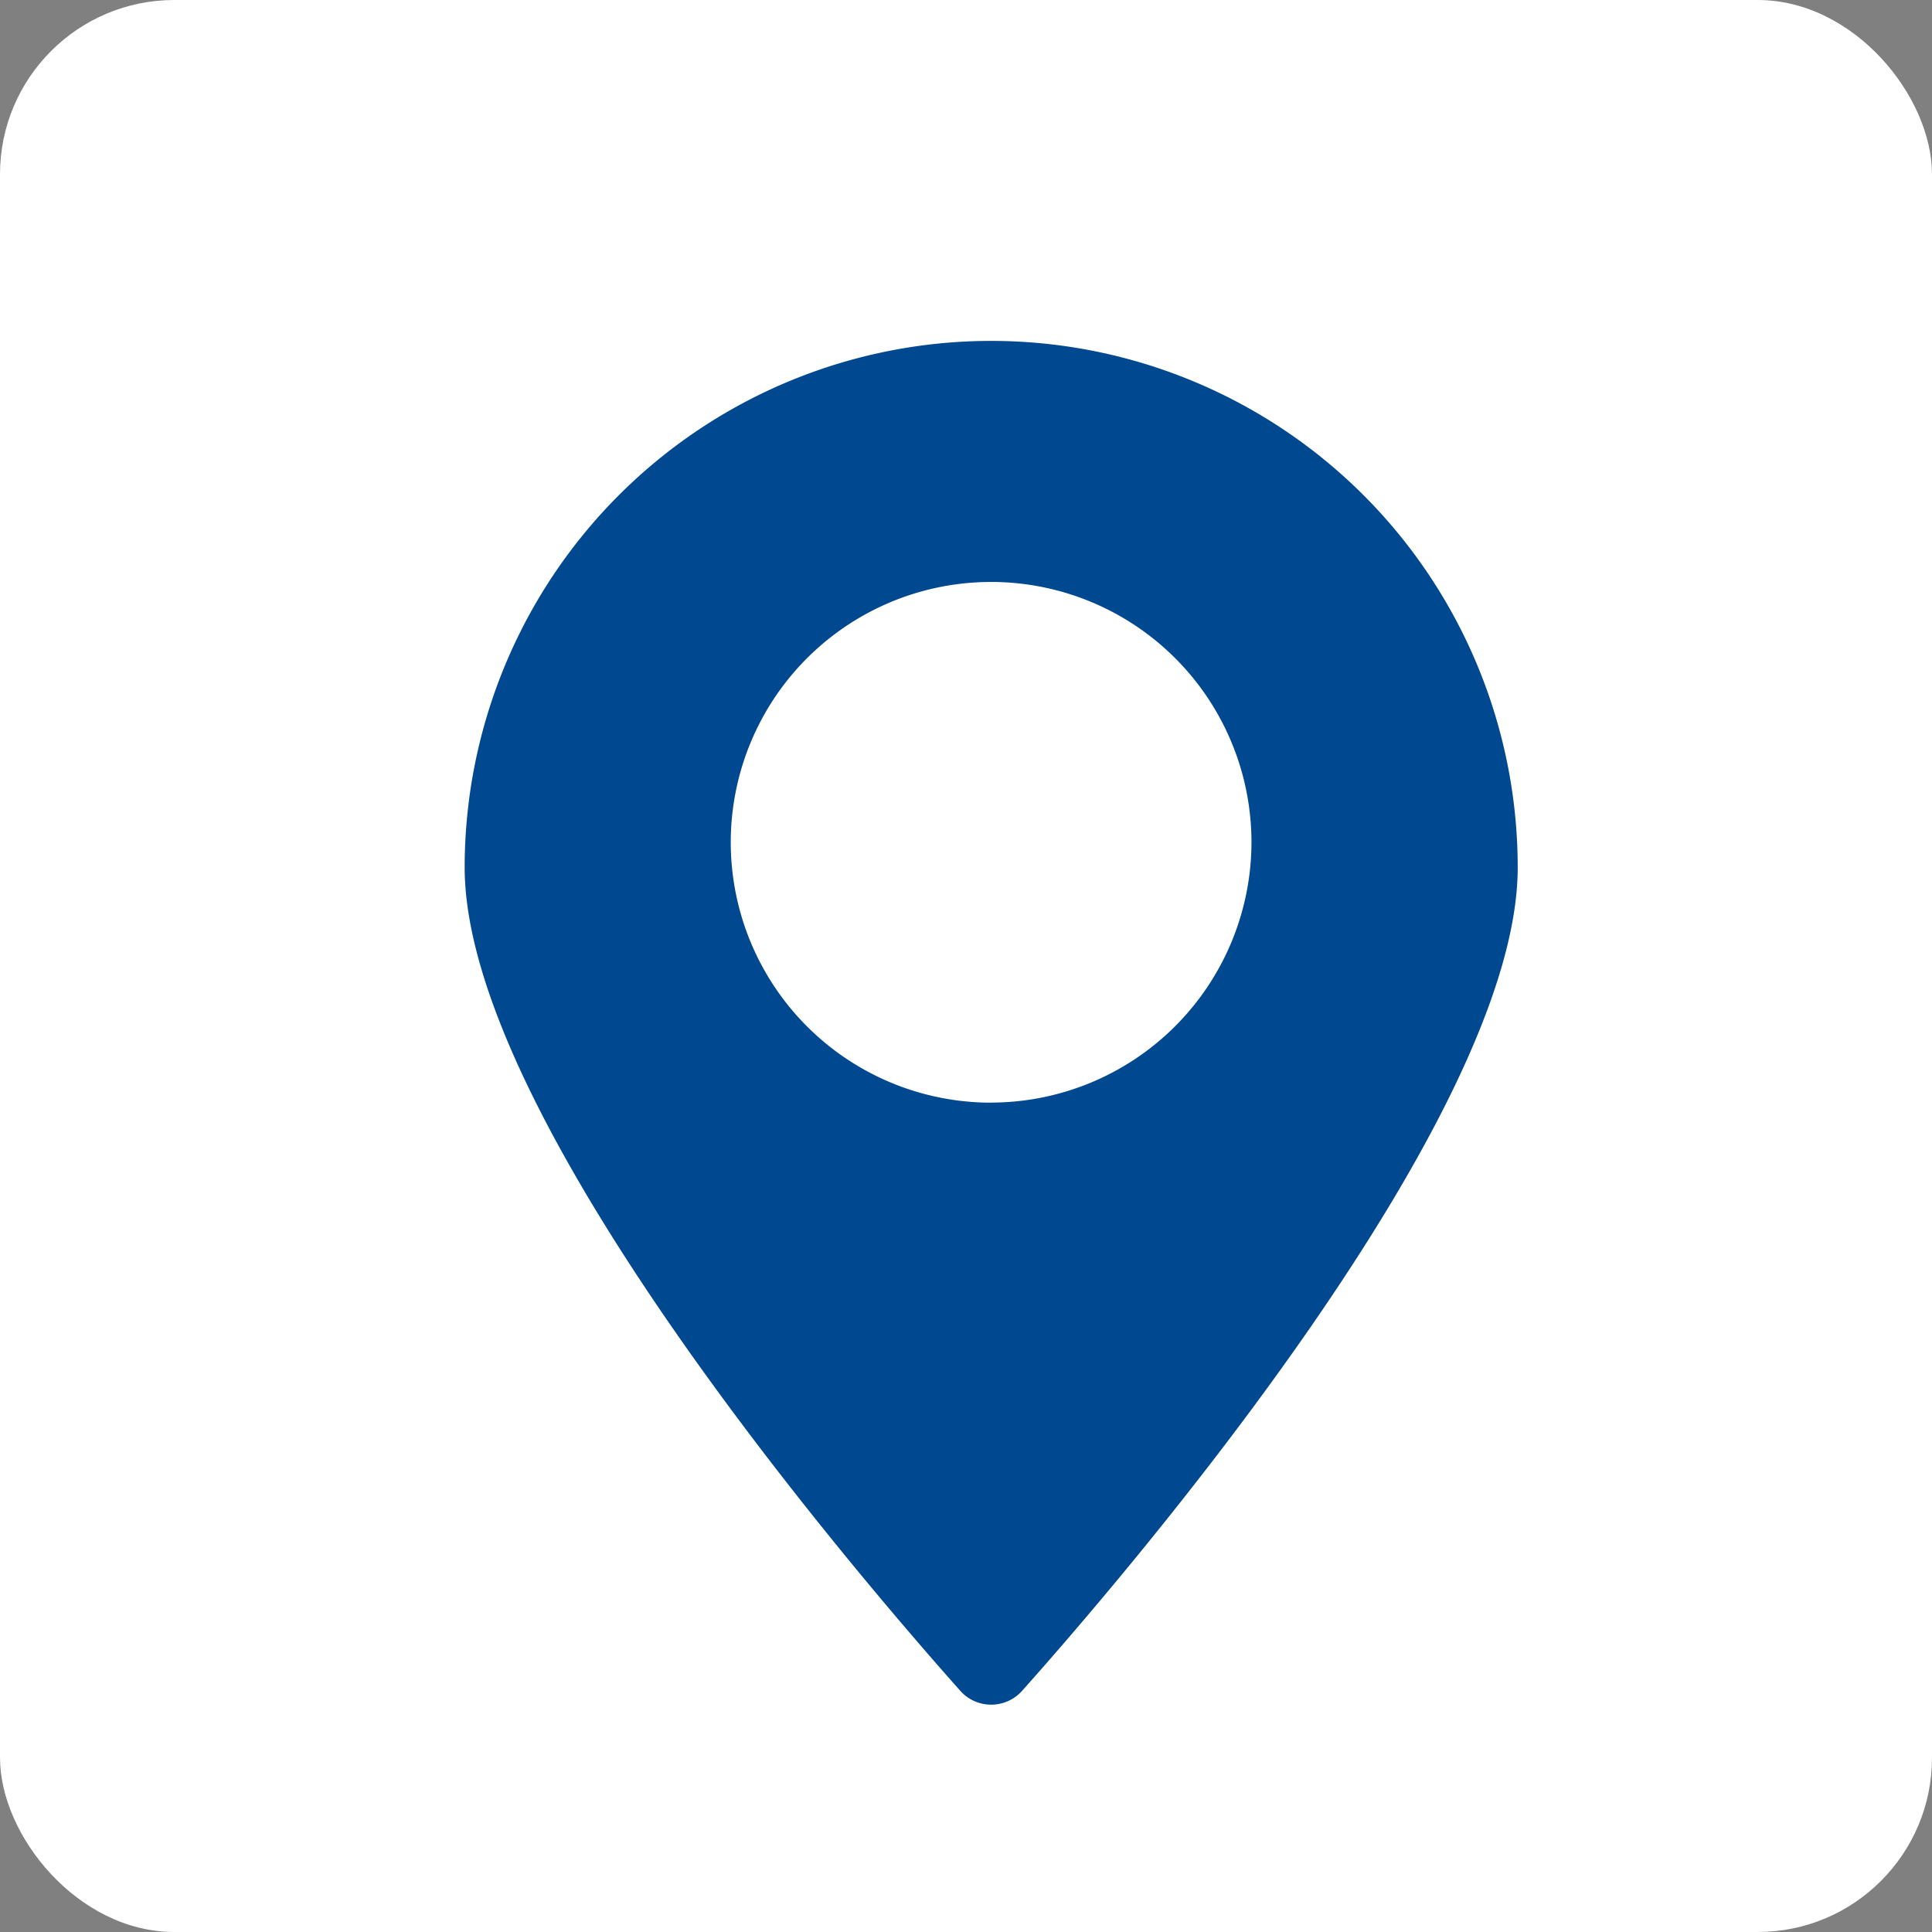 <svg xmlns="http://www.w3.org/2000/svg" width="25.616" height="25.616" viewBox="0 0 25.616 25.616">
  <rect x="0" y="0" width="25.616" height="25.616" fill="#808080" stroke="none"/>
  <g id="Group_901" data-name="Group 901" transform="translate(-240.995 -1641.511)">
    <rect id="Rectangle_4" data-name="Rectangle 4" width="25.616" height="25.616" rx="2.311" transform="translate(240.995 1641.511)" fill="#fff"/>
    <path id="Path_4" data-name="Path 4" d="M11054.137,7175.6a2.08,2.08,0,1,0,2.08,2.081A2.084,2.084,0,0,0,11054.137,7175.6Z" transform="translate(-10800 -5525)" fill="#fff"/>
    <path id="Path_5" data-name="Path 5" d="M11054.137,7171.031a6.982,6.982,0,0,0-6.981,6.982c0,3.287,5.076,9.235,6.571,10.916a.549.549,0,0,0,.82,0c1.5-1.681,6.571-7.629,6.571-10.916A6.982,6.982,0,0,0,11054.137,7171.031Zm0,10.1a3.452,3.452,0,1,1,3.451-3.452A3.456,3.456,0,0,1,11054.137,7181.13Z" transform="translate(-10800 -5525)" fill="#00488f"/>
  </g>
</svg>
